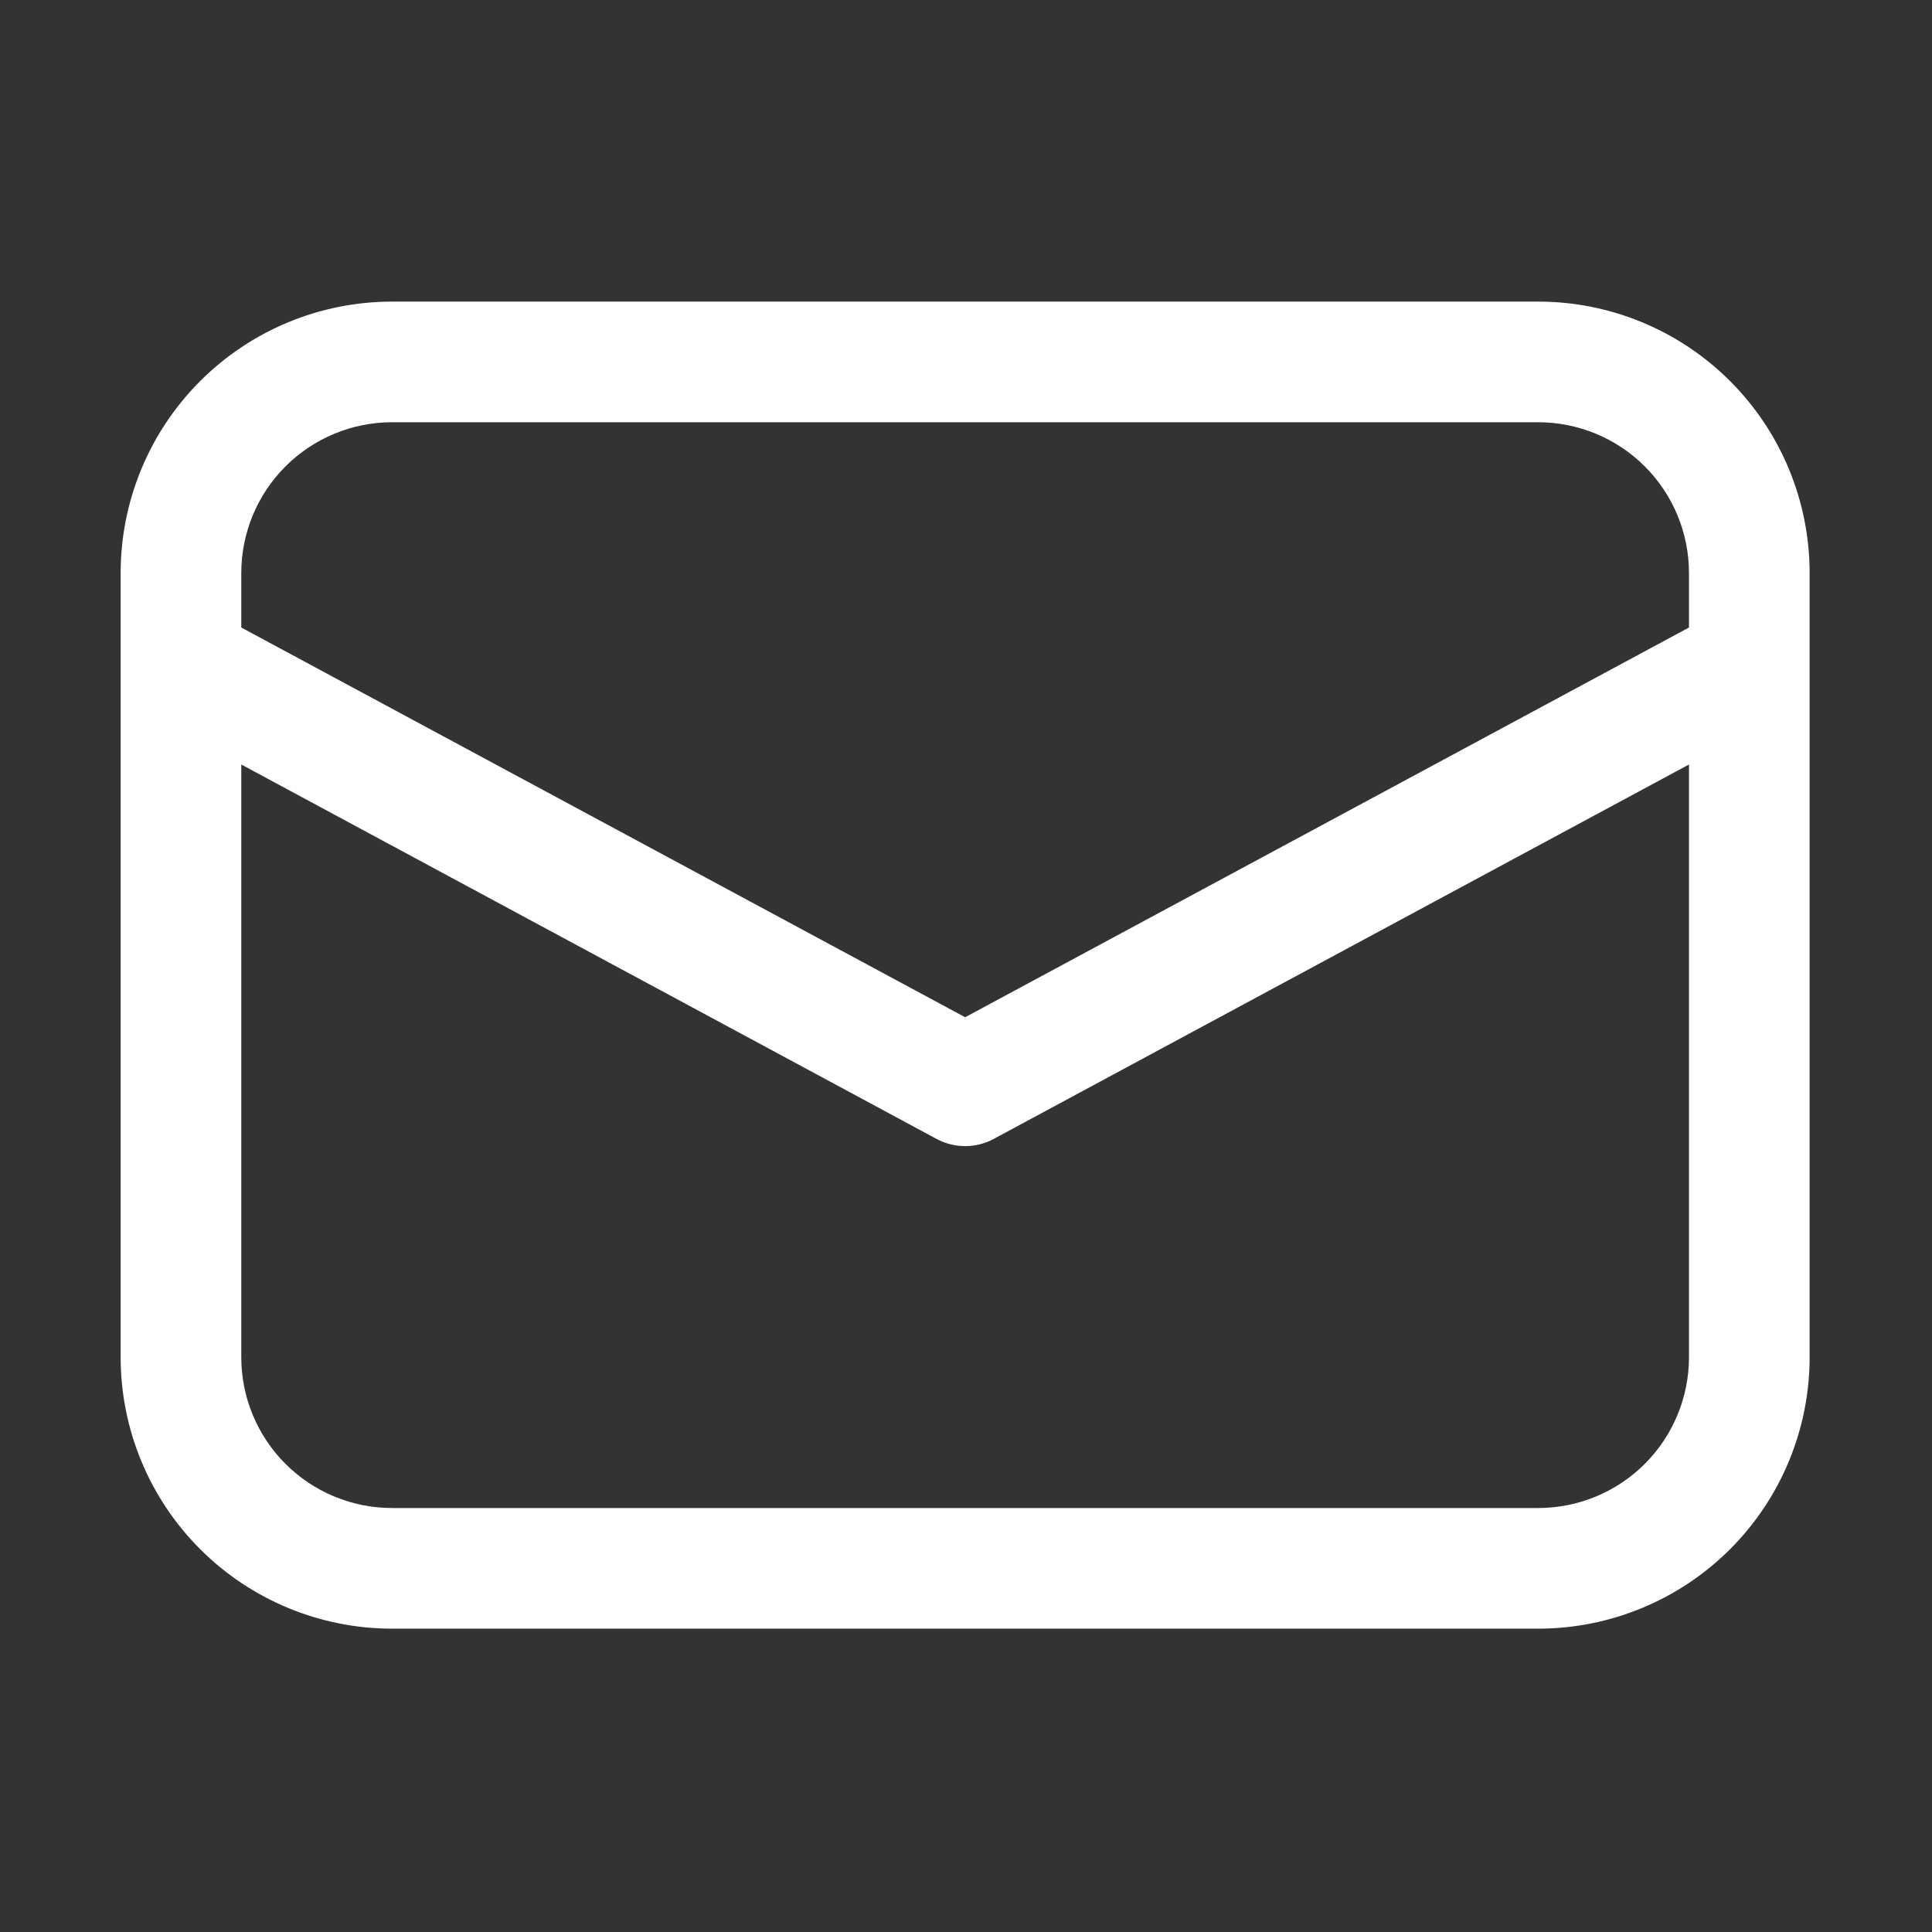 <svg xmlns="http://www.w3.org/2000/svg" width="322" height="322" viewBox="0 0 322 322" fill="none"><rect x="0" y="0" width="322" height="322" fill="#333333" stroke="none"/><path d="M65.348 50.267C53.349 50.267 41.842 55.034 33.358 63.518C24.874 72.002 20.107 83.509 20.107 95.508V226.202C20.107 238.201 24.874 249.708 33.358 258.192C41.842 266.676 53.349 271.443 65.348 271.443H256.363C268.362 271.443 279.869 266.676 288.353 258.192C296.837 249.708 301.604 238.201 301.604 226.202V95.508C301.604 83.509 296.837 72.002 288.353 63.518C279.869 55.034 268.362 50.267 256.363 50.267H65.348ZM281.497 104.586L160.856 169.541L40.214 104.586V95.508C40.214 88.842 42.862 82.449 47.576 77.736C52.289 73.022 58.682 70.374 65.348 70.374H256.363C263.029 70.374 269.422 73.022 274.135 77.736C278.849 82.449 281.497 88.842 281.497 95.508V104.586ZM40.214 127.417L156.09 189.819C157.555 190.607 159.192 191.02 160.856 191.02C162.519 191.02 164.156 190.607 165.621 189.819L281.497 127.417V226.202C281.497 232.868 278.849 239.261 274.135 243.974C269.422 248.688 263.029 251.336 256.363 251.336H65.348C58.682 251.336 52.289 248.688 47.576 243.974C42.862 239.261 40.214 232.868 40.214 226.202V127.417Z" fill="white"></path></svg>